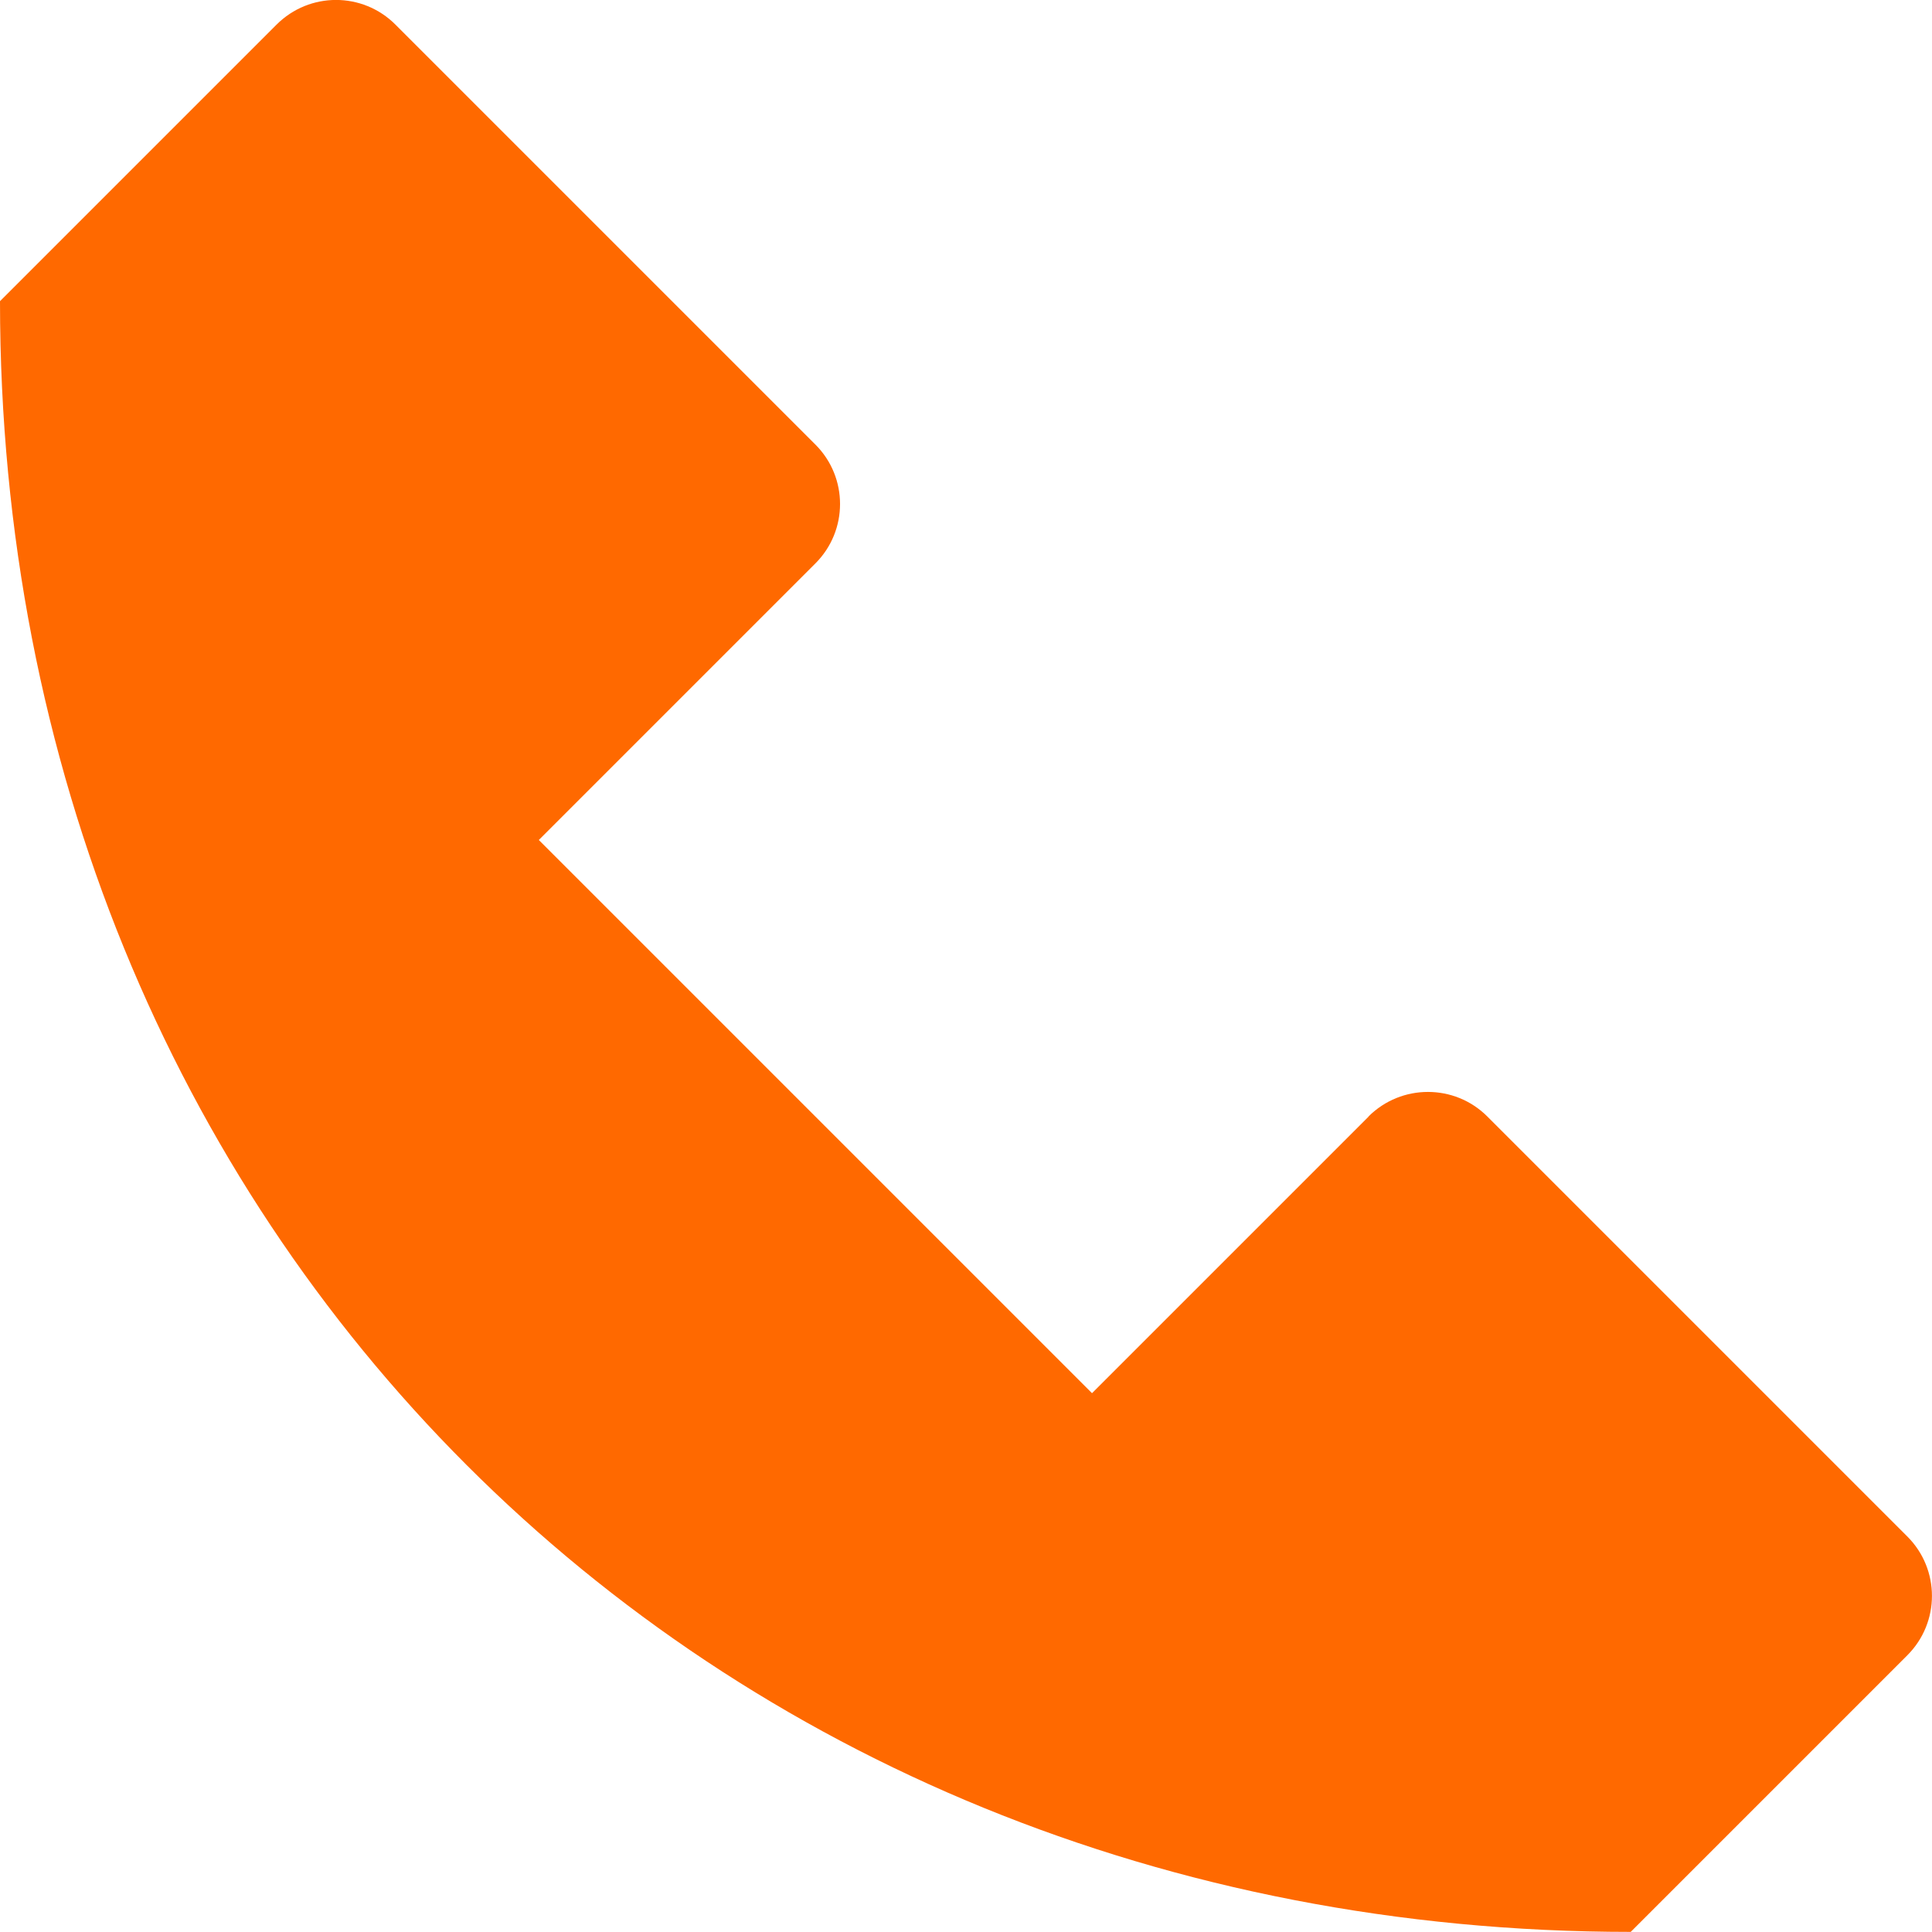 <svg height="18" viewBox="0 0 18 18" width="18" xmlns="http://www.w3.org/2000/svg"><path d="m12.751 10.403-2.577 2.577-5.154-5.154 2.577-2.577c.306-.306.306-.801 0-1.107l-3.913-3.913c-.306-.306-.801-.306-1.107 0l-2.577 2.577c0 8.661 6.531 15.193 15.193 15.193l2.577-2.577c.306-.306.306-.801 0-1.107l-3.913-3.913c-.305-.305-.801-.305-1.107 0z" fill="#ff6900"/></svg>
